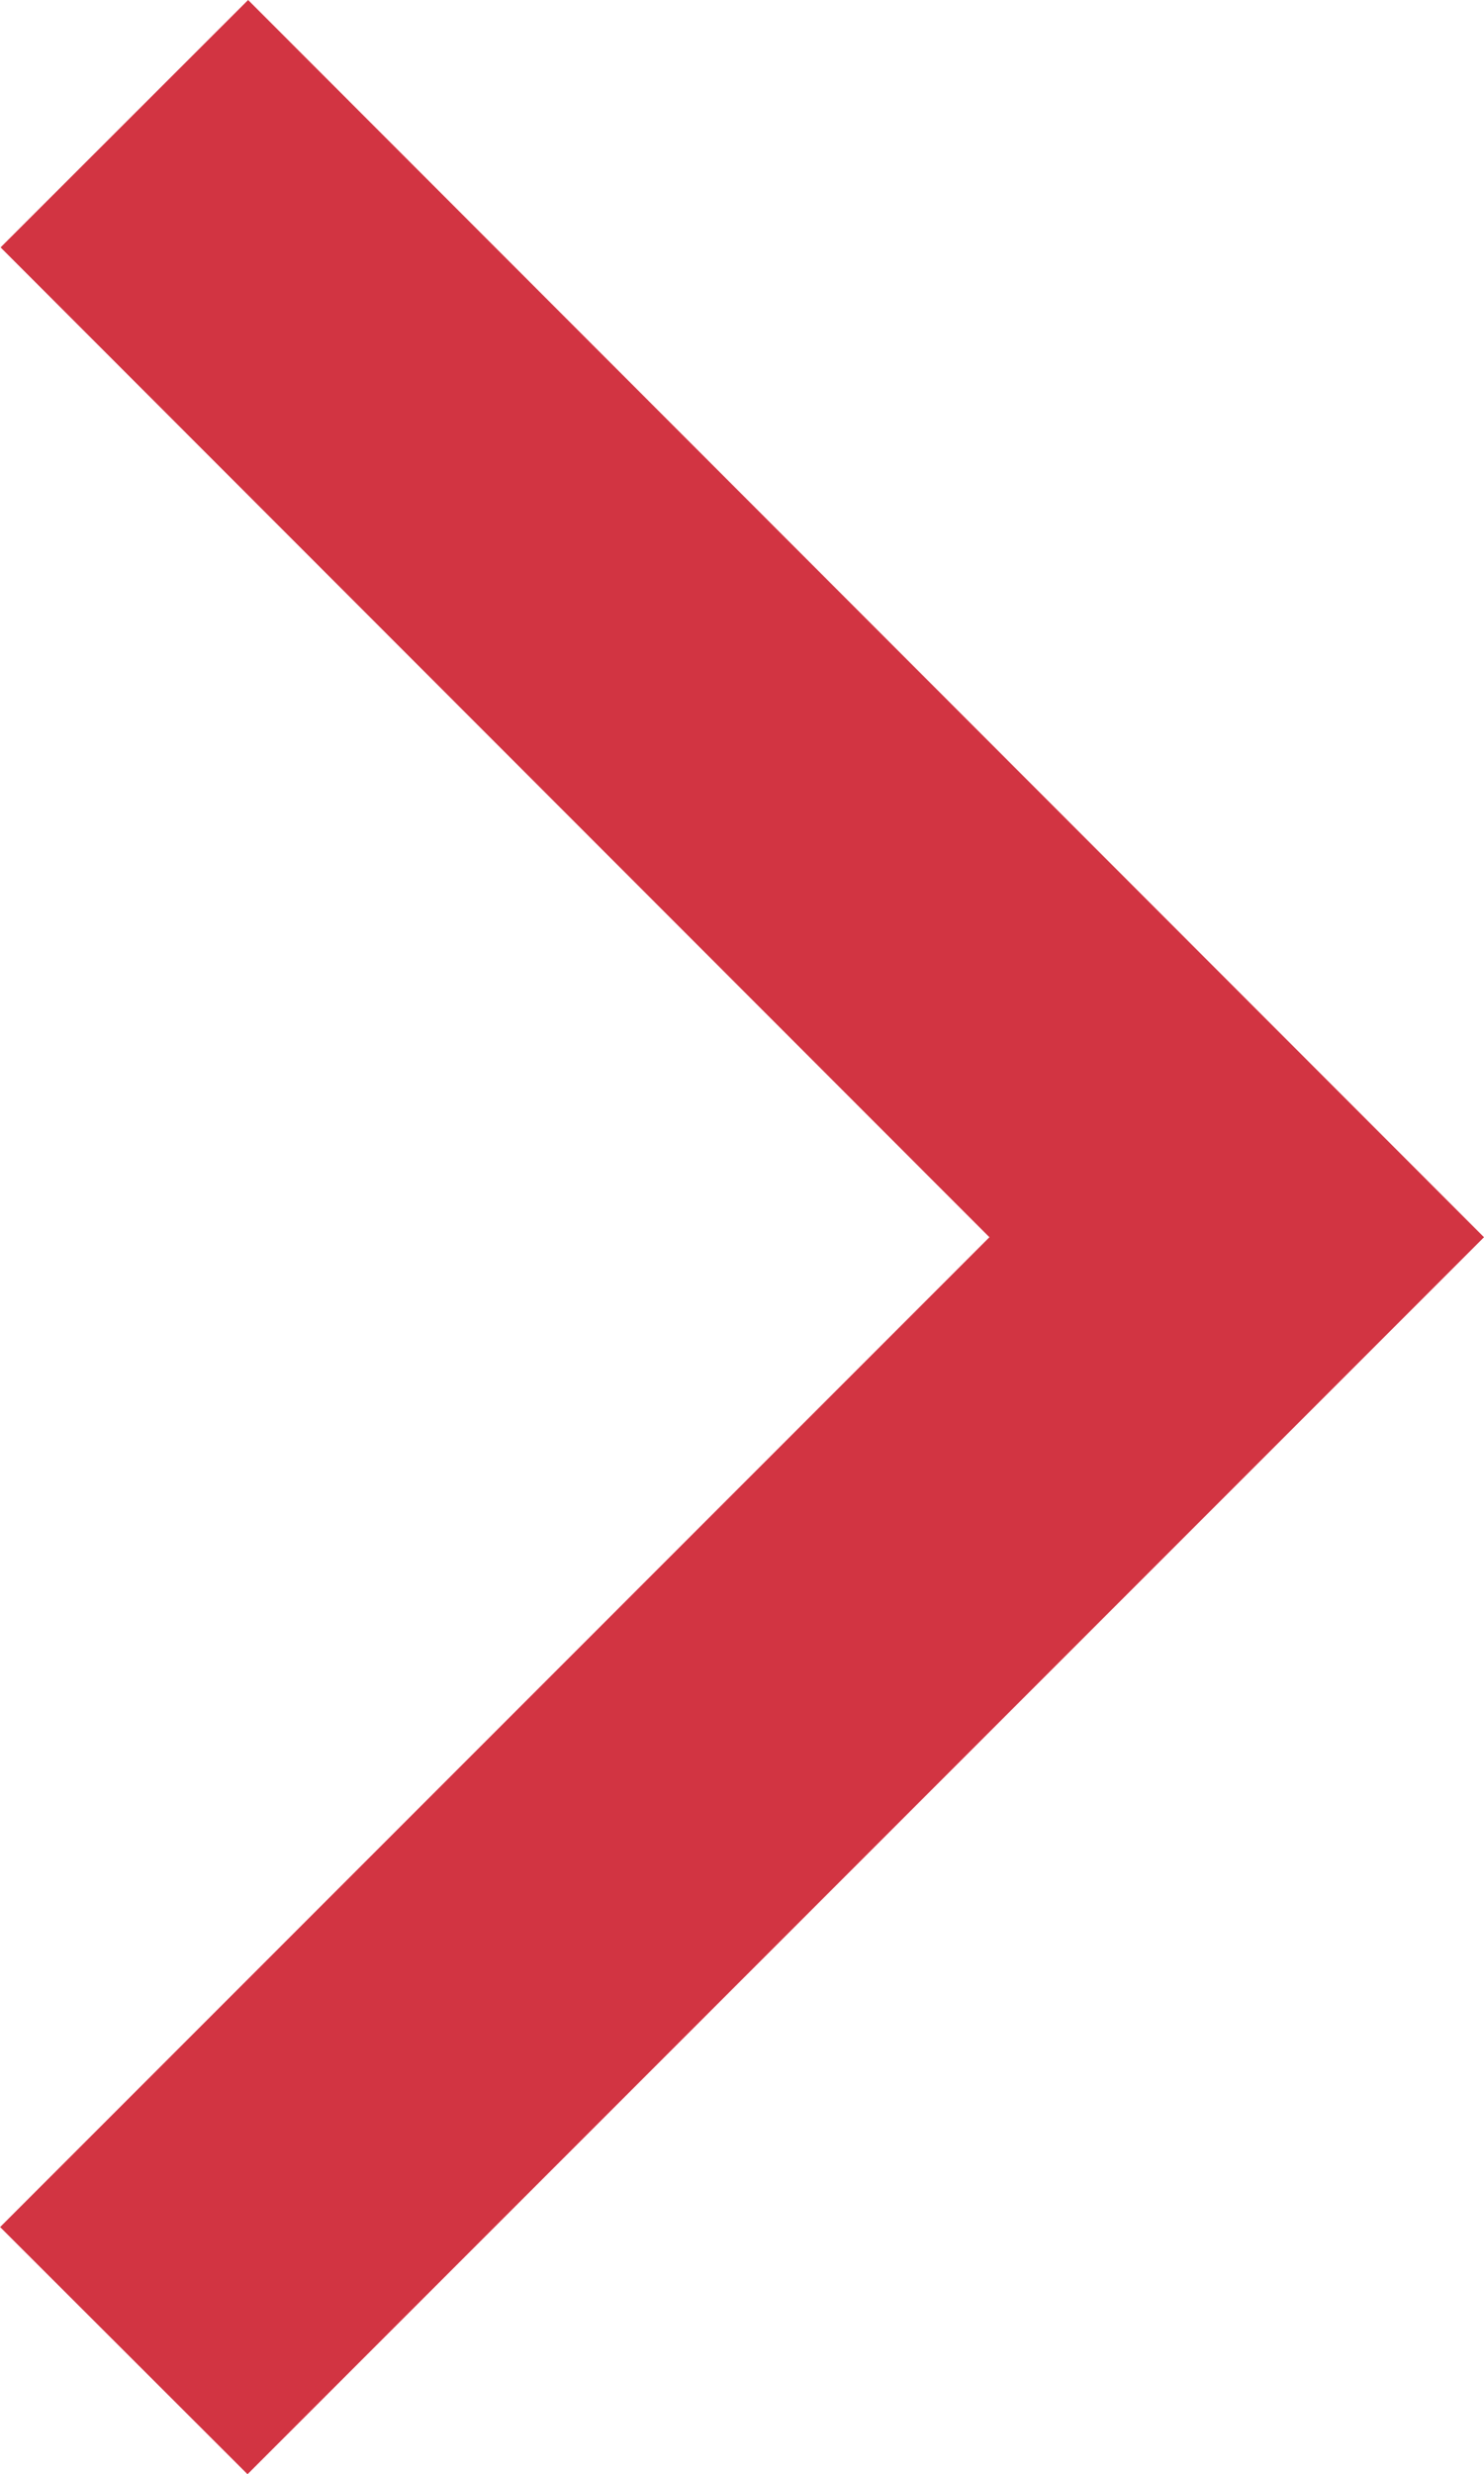 <svg xmlns="http://www.w3.org/2000/svg" width="12.728" height="21.212" viewBox="0 0 12.728 21.212">
  <g id="chevron-down" transform="translate(-11.635 28.607) rotate(-90)">
    <path id="Path_1889" data-name="Path 1889" d="M9.514,11.636,7.395,13.758,18,24.363l10.607-10.6-2.121-2.123L18,20.121Z" fill="#D23442"/>
  </g>
</svg>